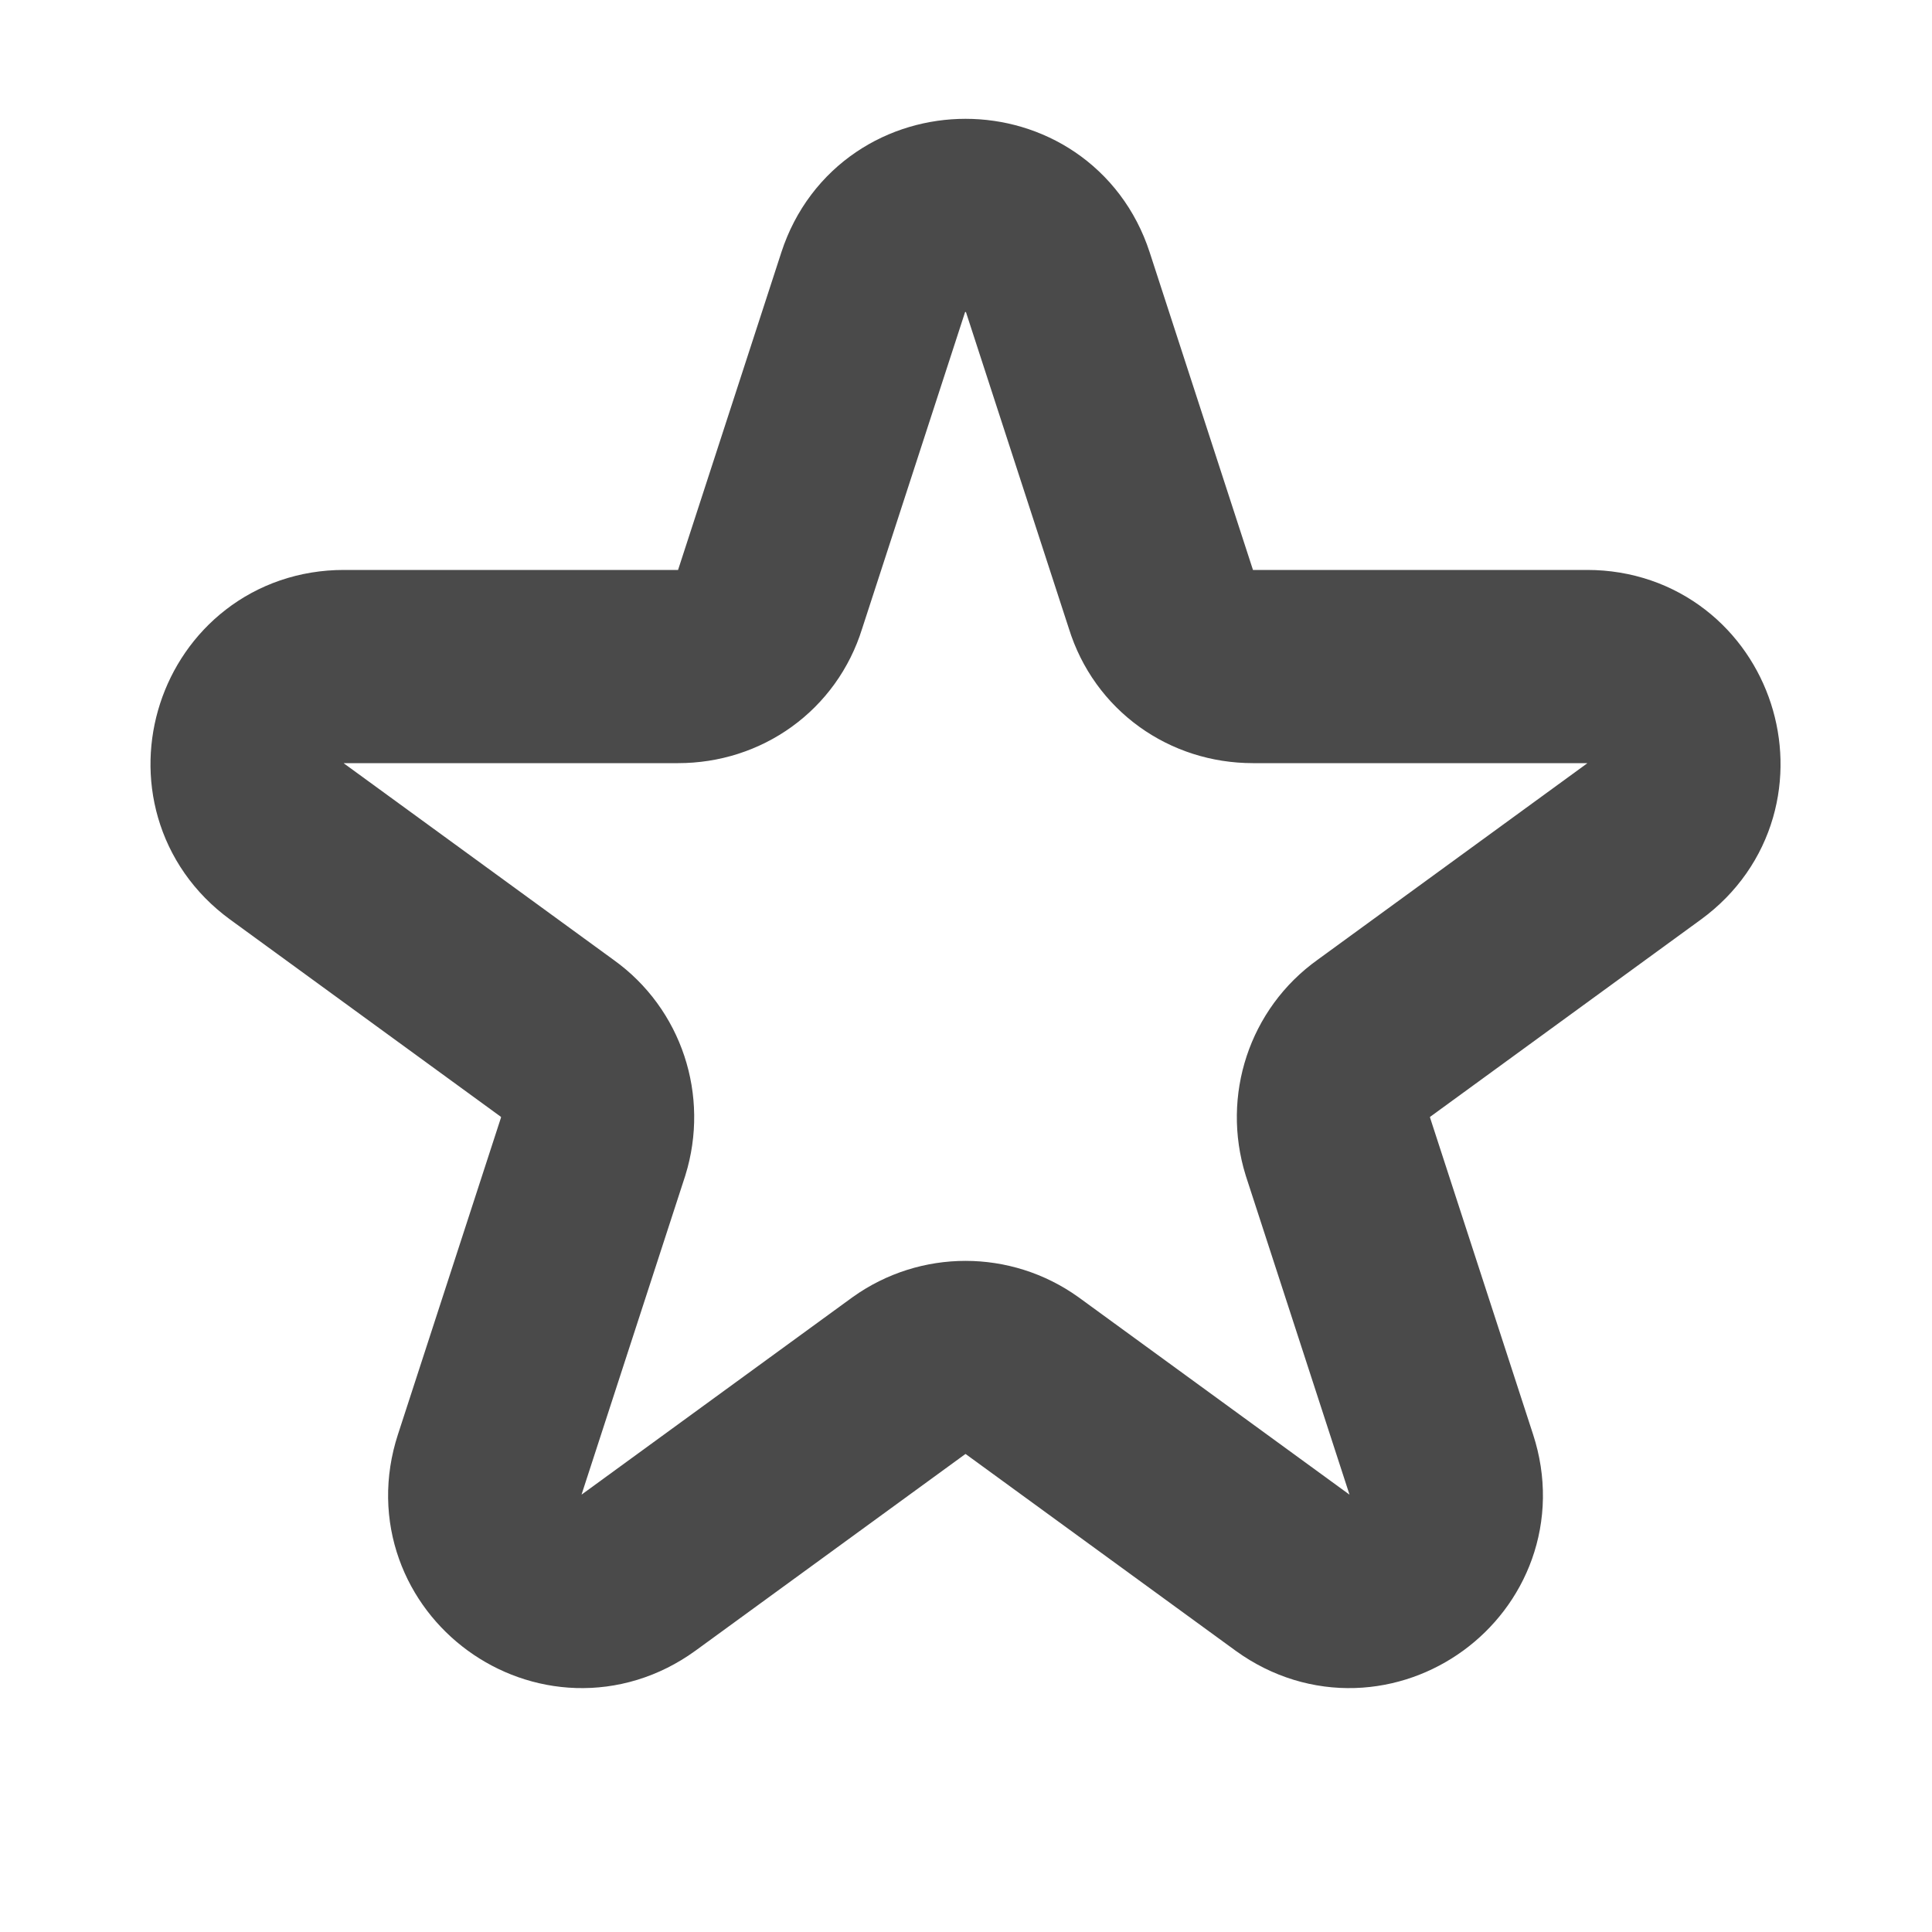 <svg width="20" height="20" viewBox="0 0 20 20" fill="none" xmlns="http://www.w3.org/2000/svg" xmlns:xlink="http://www.w3.org/1999/xlink">
	<g clip-path="url(#clip2357_13403)">
		<path id="Icon" d="M7.97 6.21C7.84 6.63 7.46 6.9 7.02 6.9L3.56 6.9C2.59 6.9 2.19 8.14 2.97 8.71L5.77 10.75C6.12 11 6.27 11.45 6.14 11.87L5.07 15.16C4.77 16.08 5.82 16.85 6.61 16.28L9.41 14.24C9.76 13.99 10.23 13.99 10.58 14.24L13.38 16.28C14.17 16.85 15.22 16.08 14.92 15.16L13.85 11.87C13.72 11.45 13.87 11 14.22 10.75L17.02 8.71C17.8 8.14 17.4 6.9 16.43 6.9L12.97 6.9C12.53 6.9 12.15 6.63 12.02 6.21L10.95 2.92C10.65 2 9.34 2 9.04 2.92L7.97 6.21Z" stroke="#4A4A4A" stroke-opacity="1" stroke-width="2"/>
	</g>
</svg>
